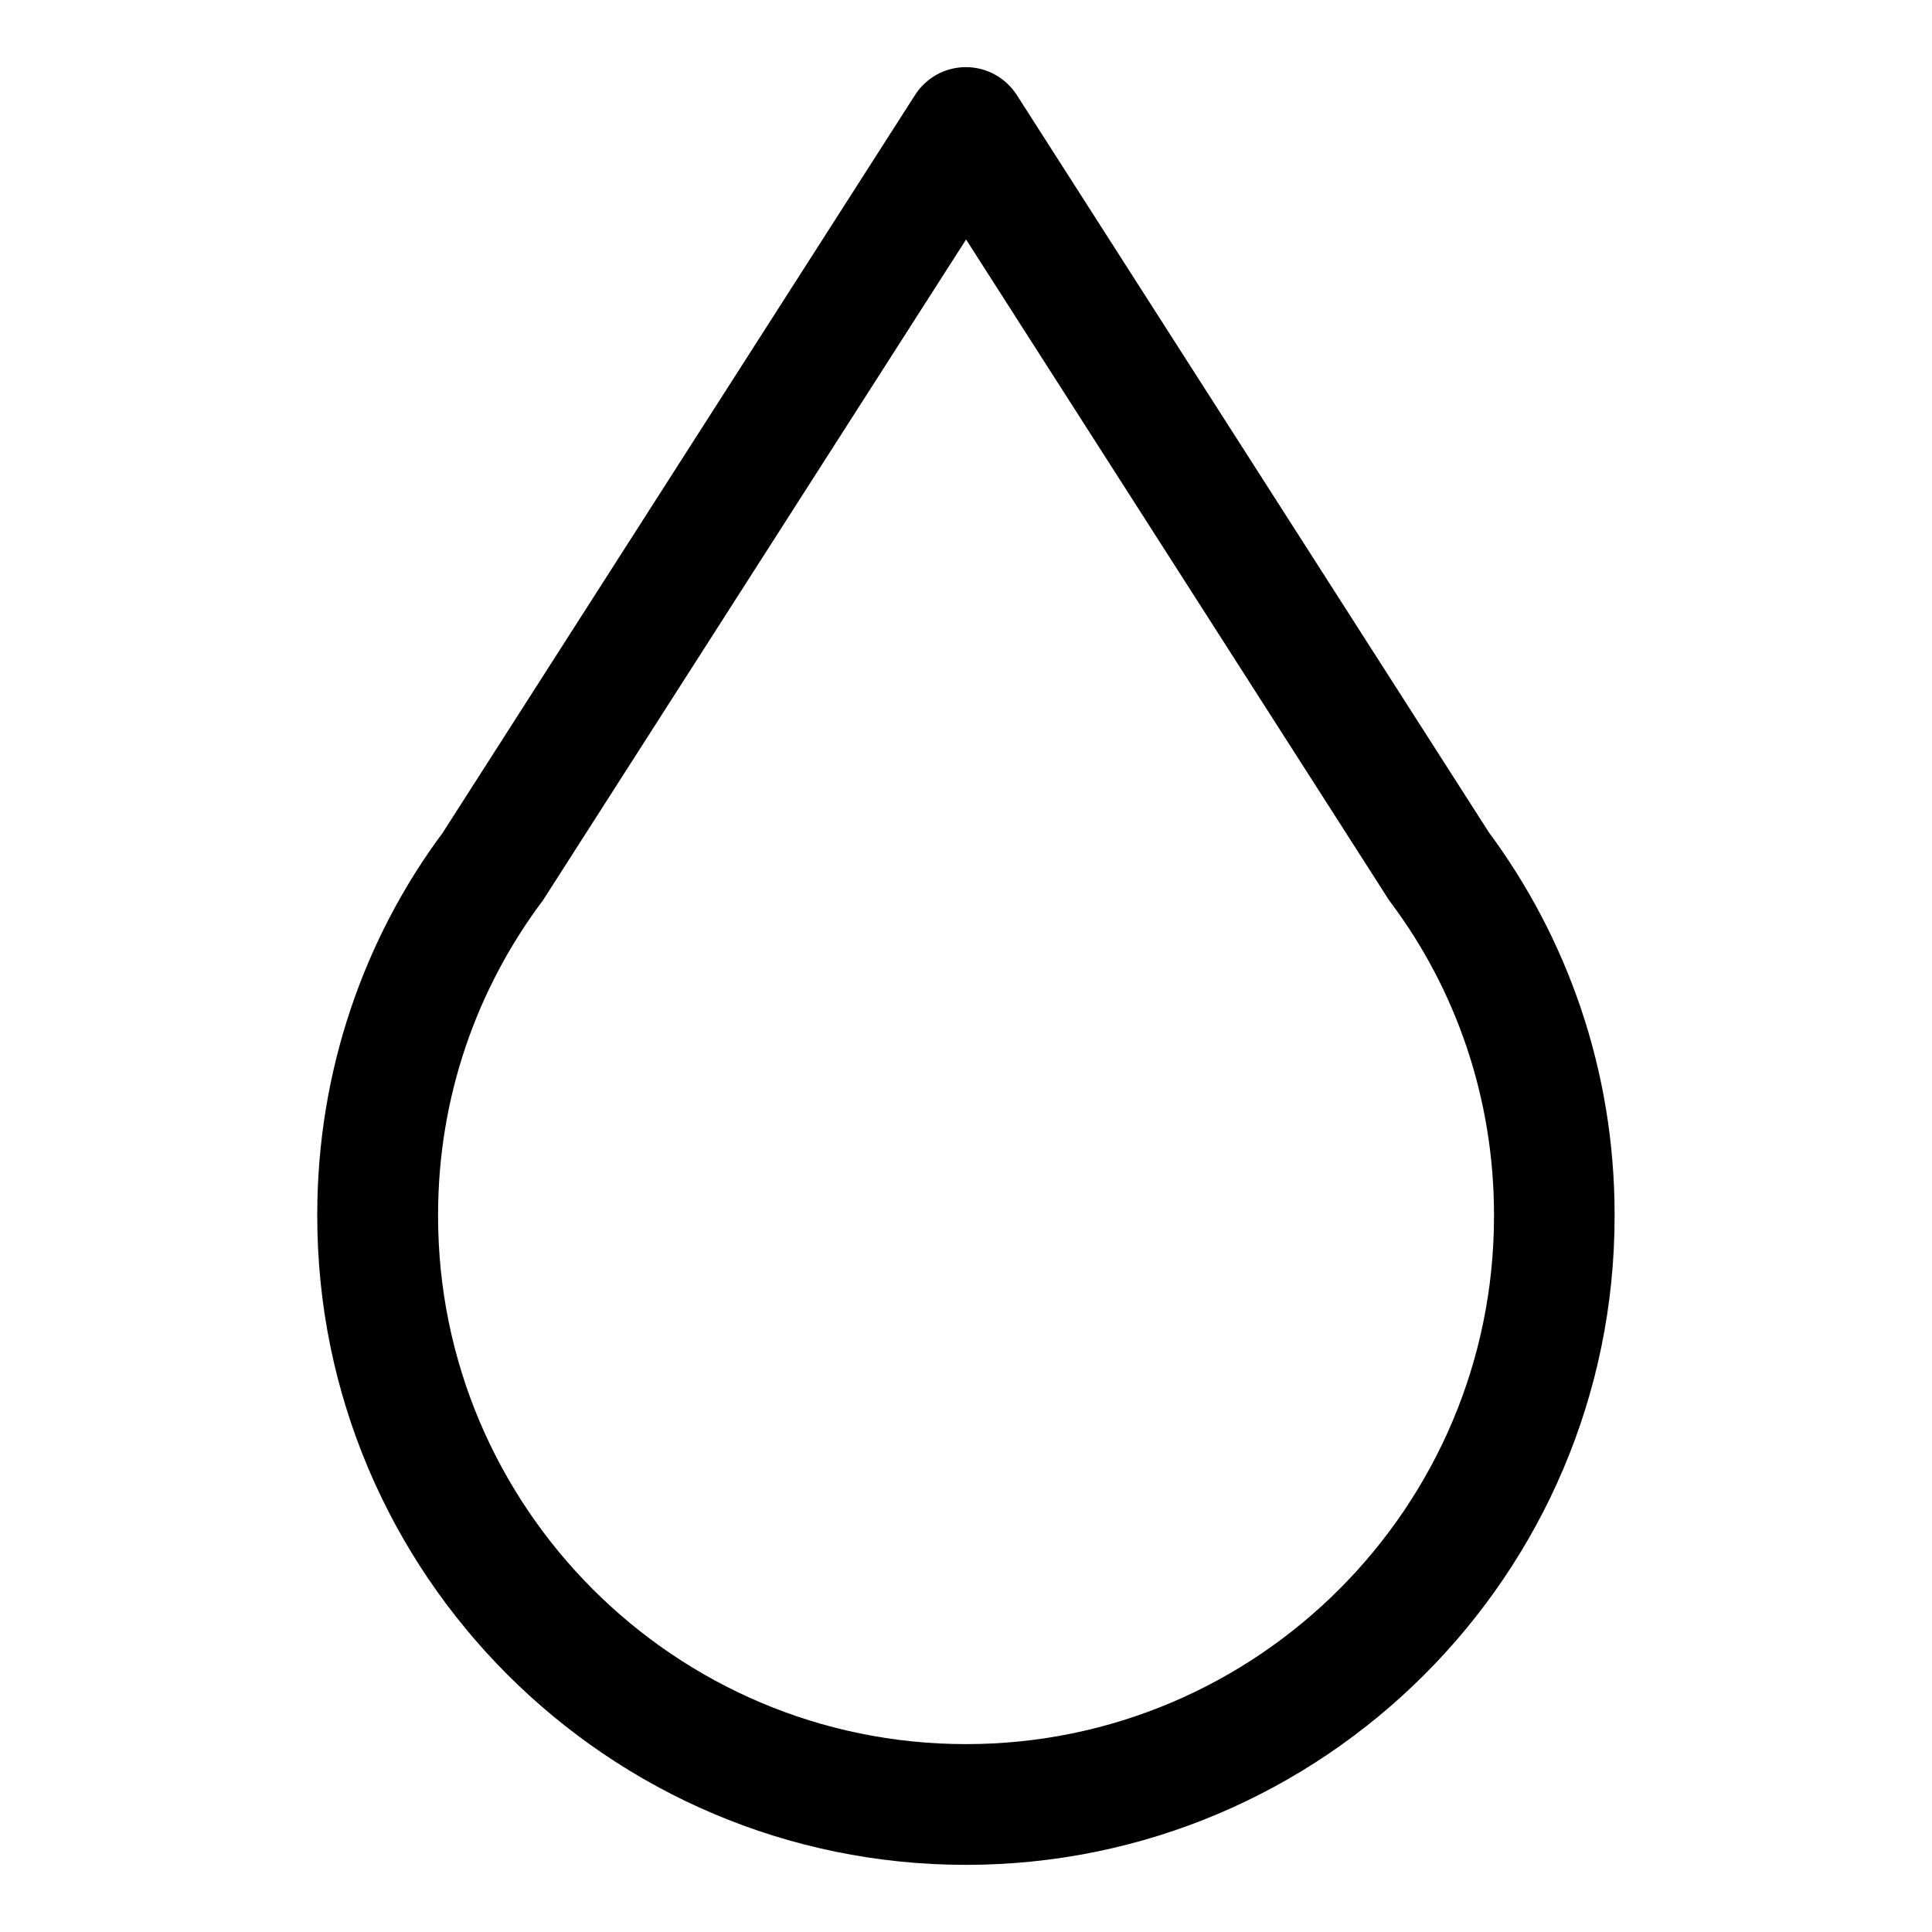 <!-- Generated by IcoMoon.io -->
<svg version="1.1" xmlns="http://www.w3.org/2000/svg" width="24" height="24" viewBox="0 0 24 24">
<title>drop1</title>
<path d="M18.498 10.344l-5.867-9.164c-0.135-0.209-0.368-0.346-0.632-0.346s-0.496 0.136-0.63 0.343l-0.002 0.003-5.867 9.164c-0.974 1.309-1.559 2.958-1.559 4.743 0 0.007 0 0.015 0 0.022v-0.001c0 4.443 3.615 8.058 8.058 8.058s8.058-3.615 8.058-8.058c0-0.006 0-0.014 0-0.021 0-1.785-0.585-3.434-1.574-4.764l0.015 0.021zM12 21.666c-3.616 0-6.558-2.942-6.558-6.558-0-0.005-0-0.012-0-0.018 0-1.46 0.481-2.807 1.293-3.893l-0.012 0.017q0.015-0.020 0.029-0.041l5.249-8.198 5.248 8.198q0.014 0.021 0.029 0.041c0.8 1.068 1.281 2.416 1.281 3.876 0 0.006 0 0.013-0 0.019v-0.001c0 3.616-2.942 6.558-6.558 6.558z"></path>
</svg>
